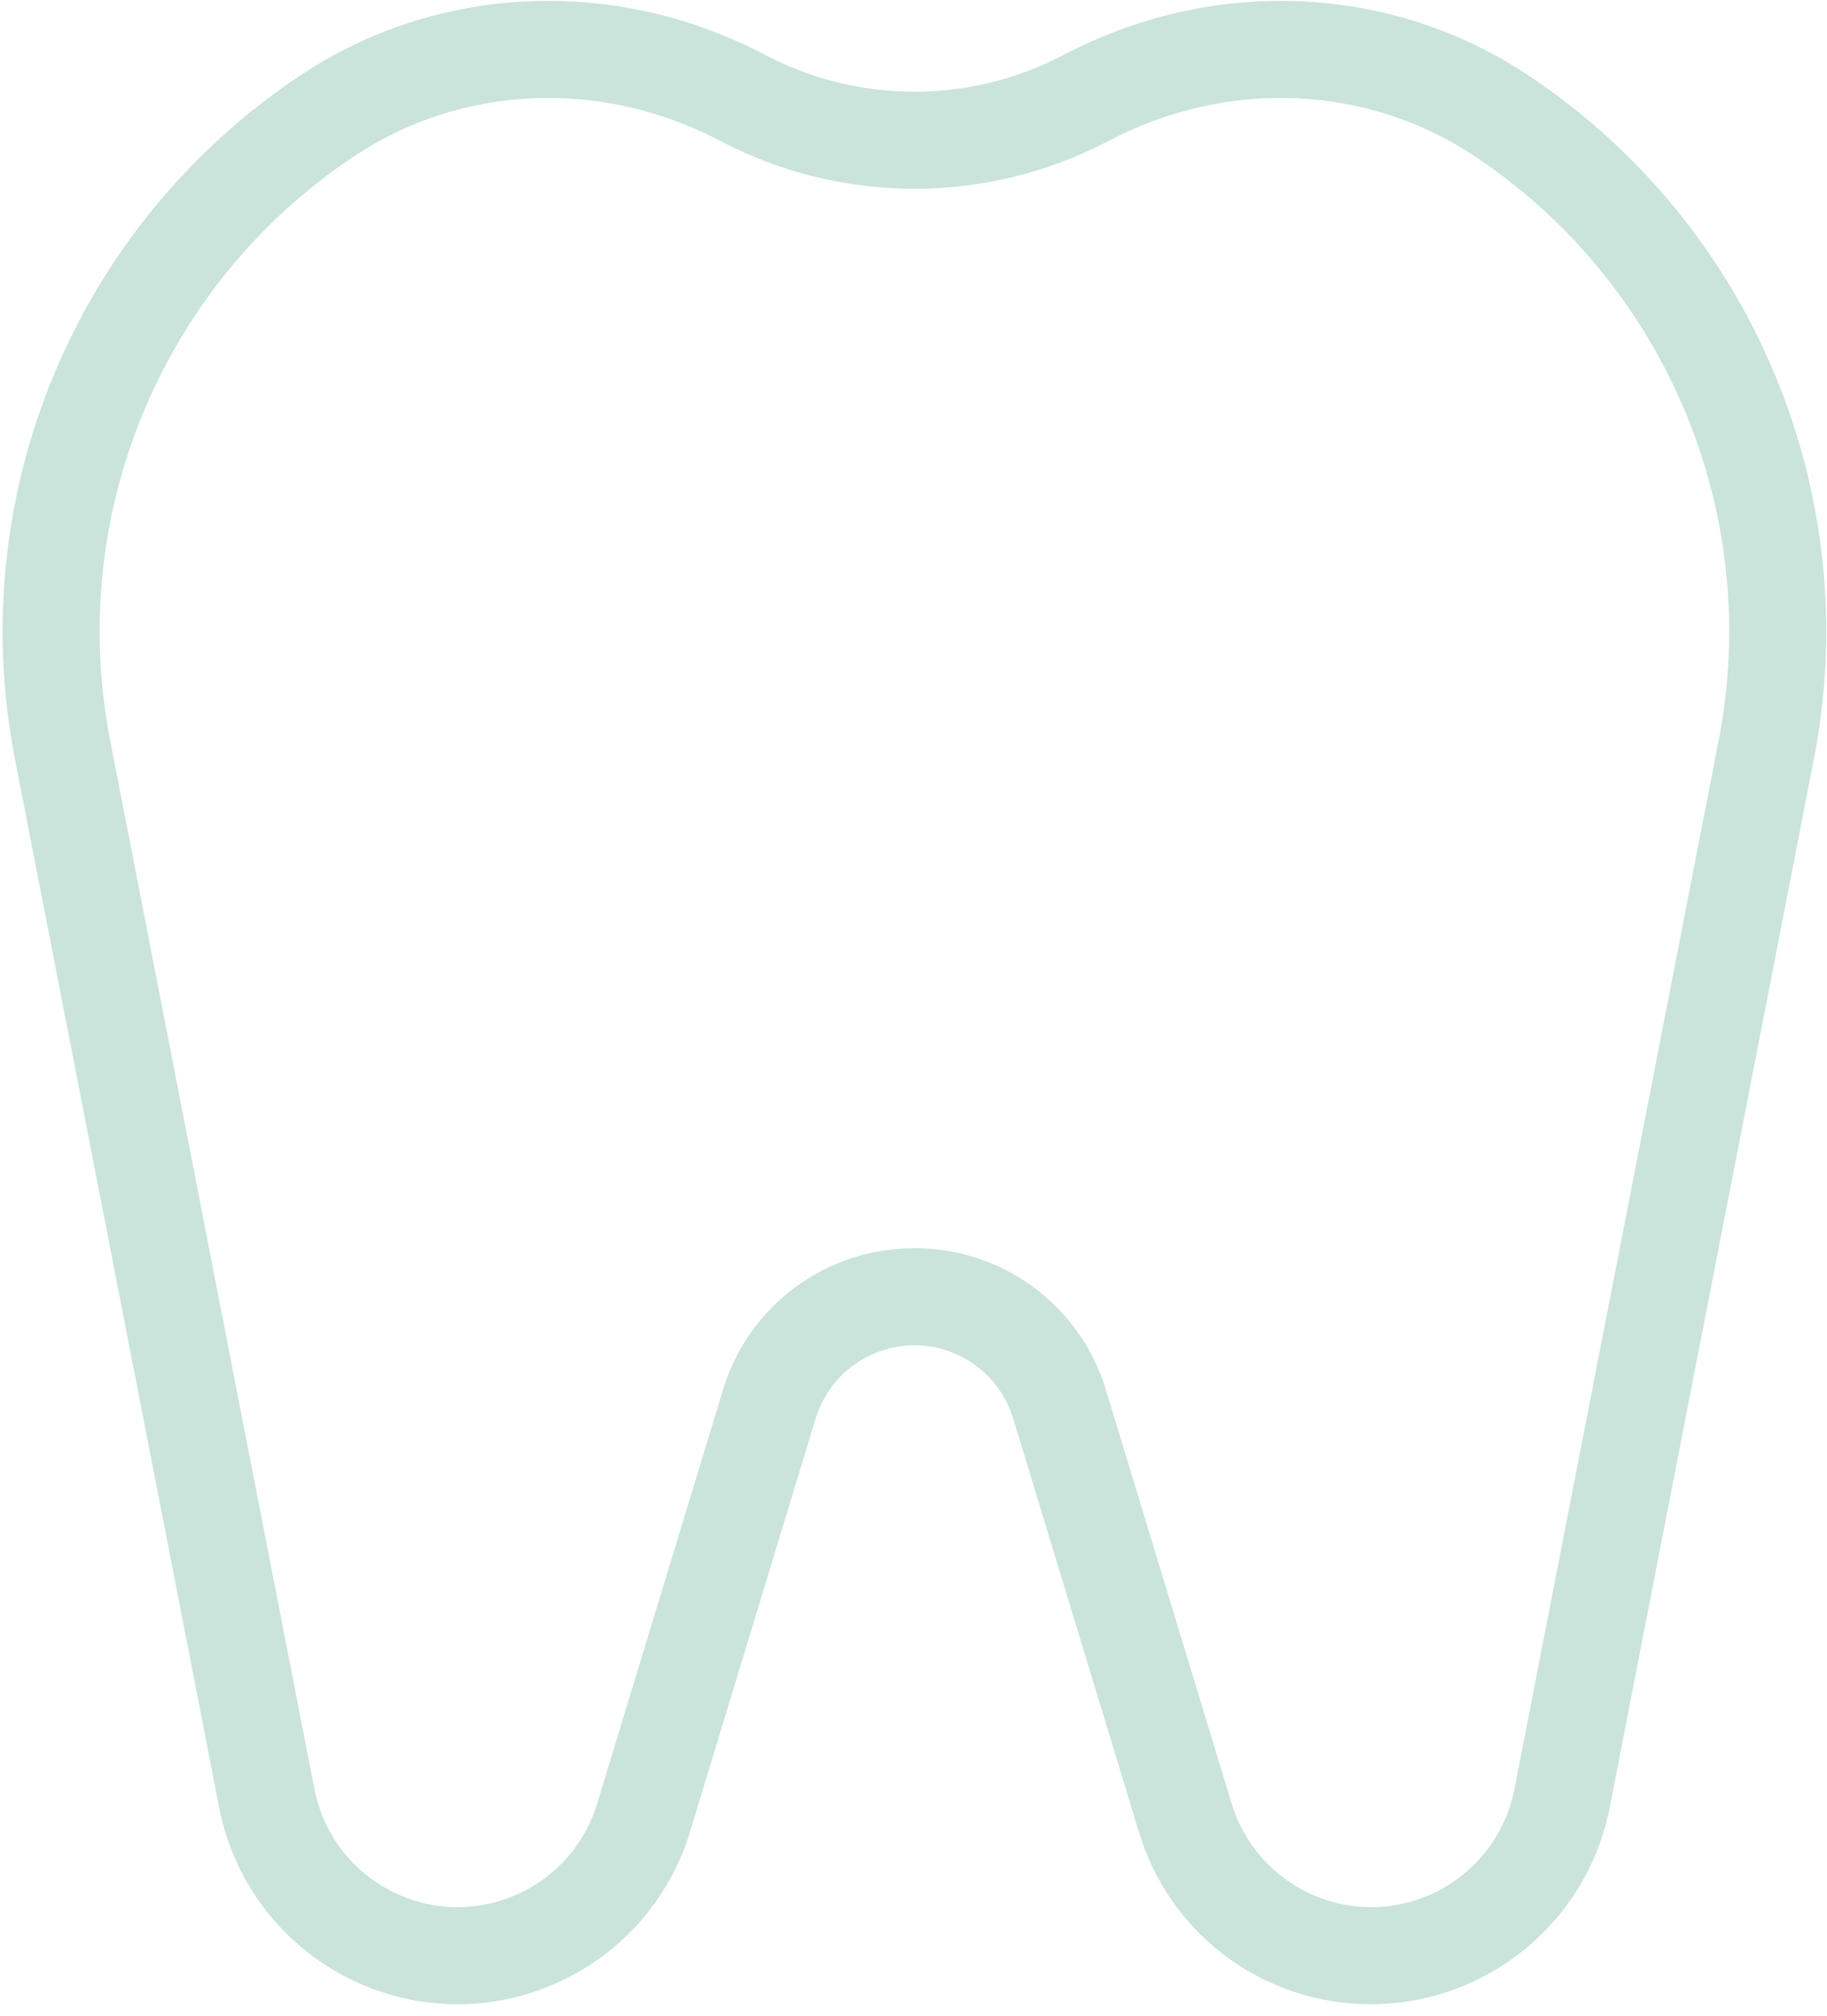 <?xml version="1.0" encoding="utf-8"?>
<!-- Generator: Adobe Illustrator 15.0.0, SVG Export Plug-In  -->
<!DOCTYPE svg PUBLIC "-//W3C//DTD SVG 1.1//EN" "http://www.w3.org/Graphics/SVG/1.1/DTD/svg11.dtd">
<svg version="1.1"
	 xmlns="http://www.w3.org/2000/svg" xmlns:xlink="http://www.w3.org/1999/xlink" xmlns:a="http://ns.adobe.com/AdobeSVGViewerExtensions/3.0/"
	 x="0px" y="0px" width="146px" height="161px" viewBox="0 0 146 161" overflow="visible" enable-background="new 0 0 146 161"
	 xml:space="preserve">
<defs>
</defs>
<path fill="#CAE4DB" d="M109.58,160.064c-8.557,0.036-16.114-5.564-18.571-13.761l-10.043-33.01
	c-1.325-4.359-5.934-6.819-10.294-5.491c-2.632,0.801-4.693,2.86-5.493,5.491l-10.041,33.01
	c-3.121,10.256-13.964,16.041-24.22,12.921c-6.874-2.091-12.031-7.806-13.404-14.857L1.204,60.681
	c-4.135-21.108,4.815-42.634,22.696-54.59C34.917-1.304,49.24-1.932,61.281,4.455c7.395,3.828,16.189,3.828,23.584,0
	c12.039-6.386,26.364-5.759,37.381,1.638c17.882,11.954,26.832,33.481,22.695,54.588l-16.308,83.687
	C126.843,153.477,118.863,160.051,109.58,160.064 M73.073,99.693c7.055-0.029,13.286,4.588,15.312,11.344l10.041,33.01
	c1.876,6.161,8.387,9.635,14.548,7.761c4.128-1.255,7.224-4.688,8.048-8.925l16.31-83.686c3.535-18.045-4.119-36.45-19.406-46.667
	c-8.641-5.802-19.916-6.272-29.426-1.228c-9.668,5.034-21.185,5.034-30.853,0c-9.512-5.044-20.785-4.574-29.424,1.228
	C12.934,22.748,5.278,41.152,8.815,59.197l16.309,83.686c1.233,6.32,7.353,10.447,13.673,9.215c4.236-0.825,7.668-3.922,8.924-8.051
	l10.042-33.01C59.788,104.281,66.02,99.664,73.073,99.693"/>
<rect id="_x3C_スライス_x3E__1_" fill="none" width="146" height="161"/>
</svg>
